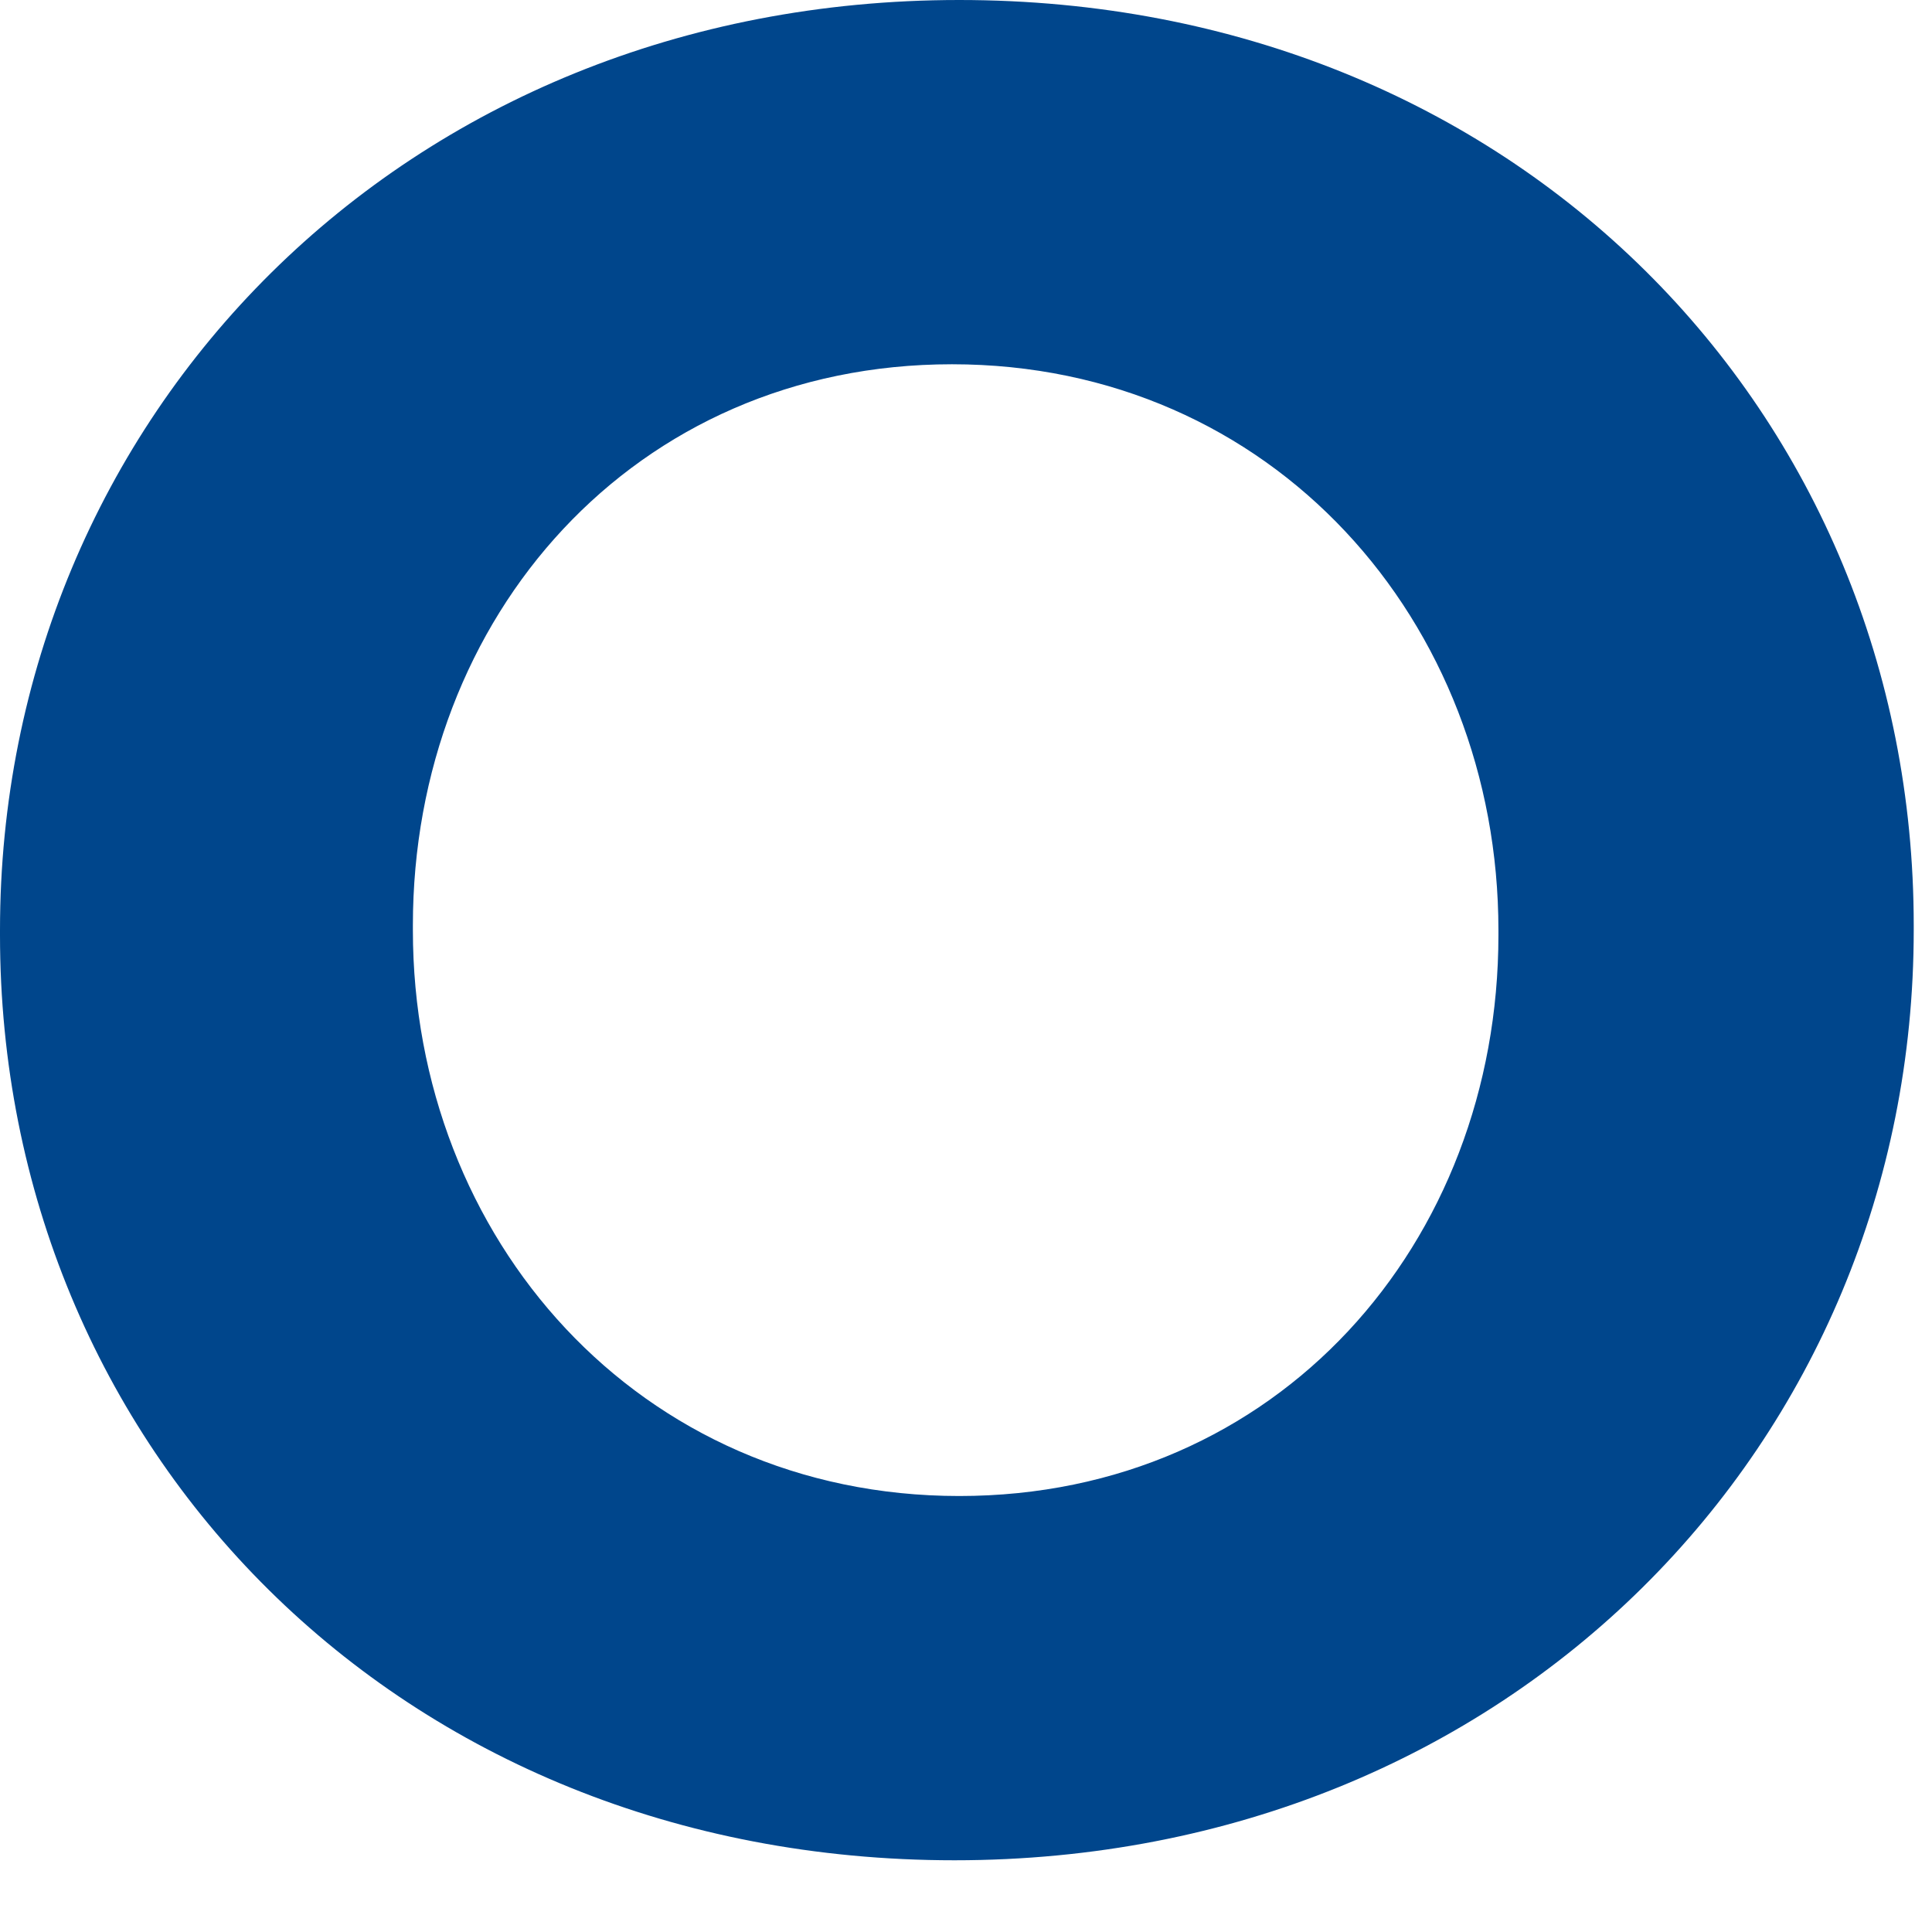 <?xml version="1.0" encoding="utf-8"?>
<svg xmlns="http://www.w3.org/2000/svg" fill="none" height="100%" overflow="visible" preserveAspectRatio="none" style="display: block;" viewBox="0 0 24 24" width="100%">
<path d="M0 11.615V11.555C0 5.189 5.008 0 11.916 0C18.825 0 23.773 5.129 23.773 11.494V11.555C23.773 17.92 18.765 23.109 11.856 23.109C4.948 23.109 0 17.98 0 11.615ZM18.614 11.615V11.555C18.614 7.723 15.808 4.525 11.826 4.525C7.874 4.525 5.129 7.663 5.129 11.494V11.555C5.129 15.386 7.934 18.584 11.916 18.584C15.868 18.584 18.614 15.446 18.614 11.615Z" fill="#00468C" id="Vector"/>
</svg>